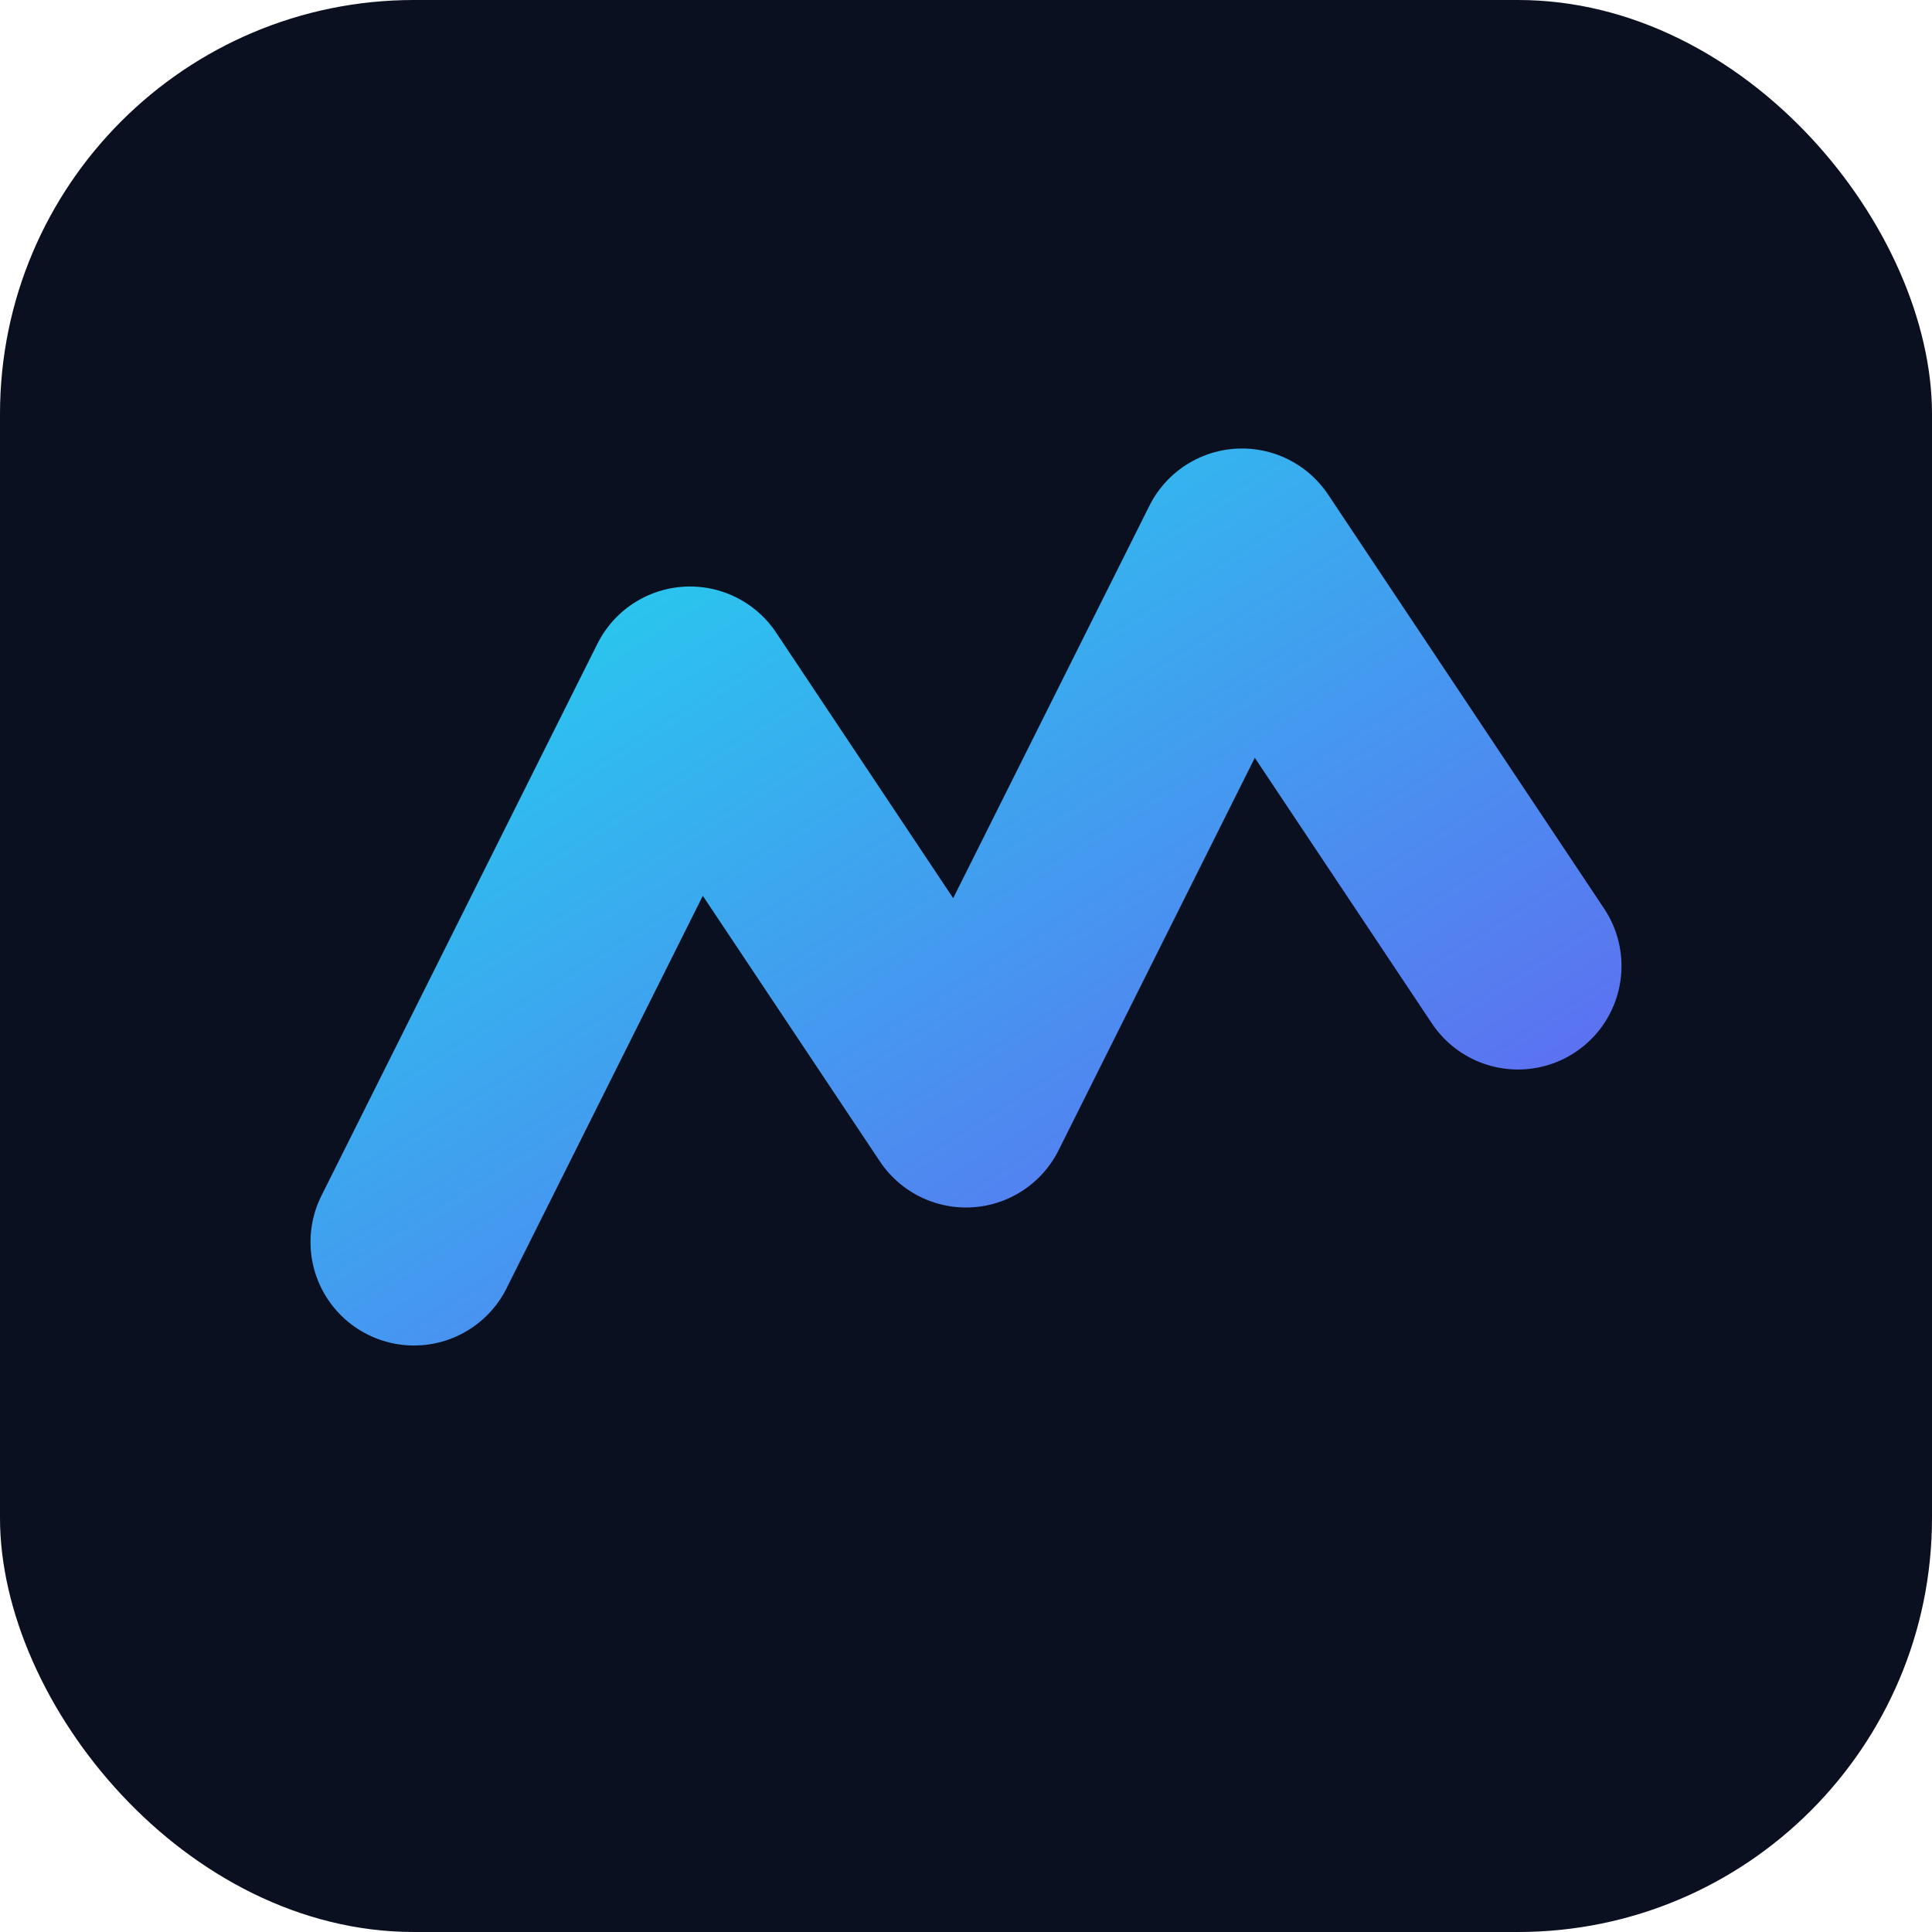 <svg width="28" height="28" viewBox="0 0 28 28" xmlns="http://www.w3.org/2000/svg">
  <defs>
    <linearGradient id="g" x1="0" y1="0" x2="1" y2="1">
      <stop offset="0%" stop-color="#22d3ee"/>
      <stop offset="100%" stop-color="#6366f1"/>
    </linearGradient>
  </defs>
  <rect x="0" y="0" width="28" height="28" rx="6" fill="#0b1020" />
  <path d="M6 18 L10 10 L14 16 L18 8 L22 14" stroke="url(#g)" stroke-width="3" fill="none" stroke-linecap="round" stroke-linejoin="round"/>
</svg>
